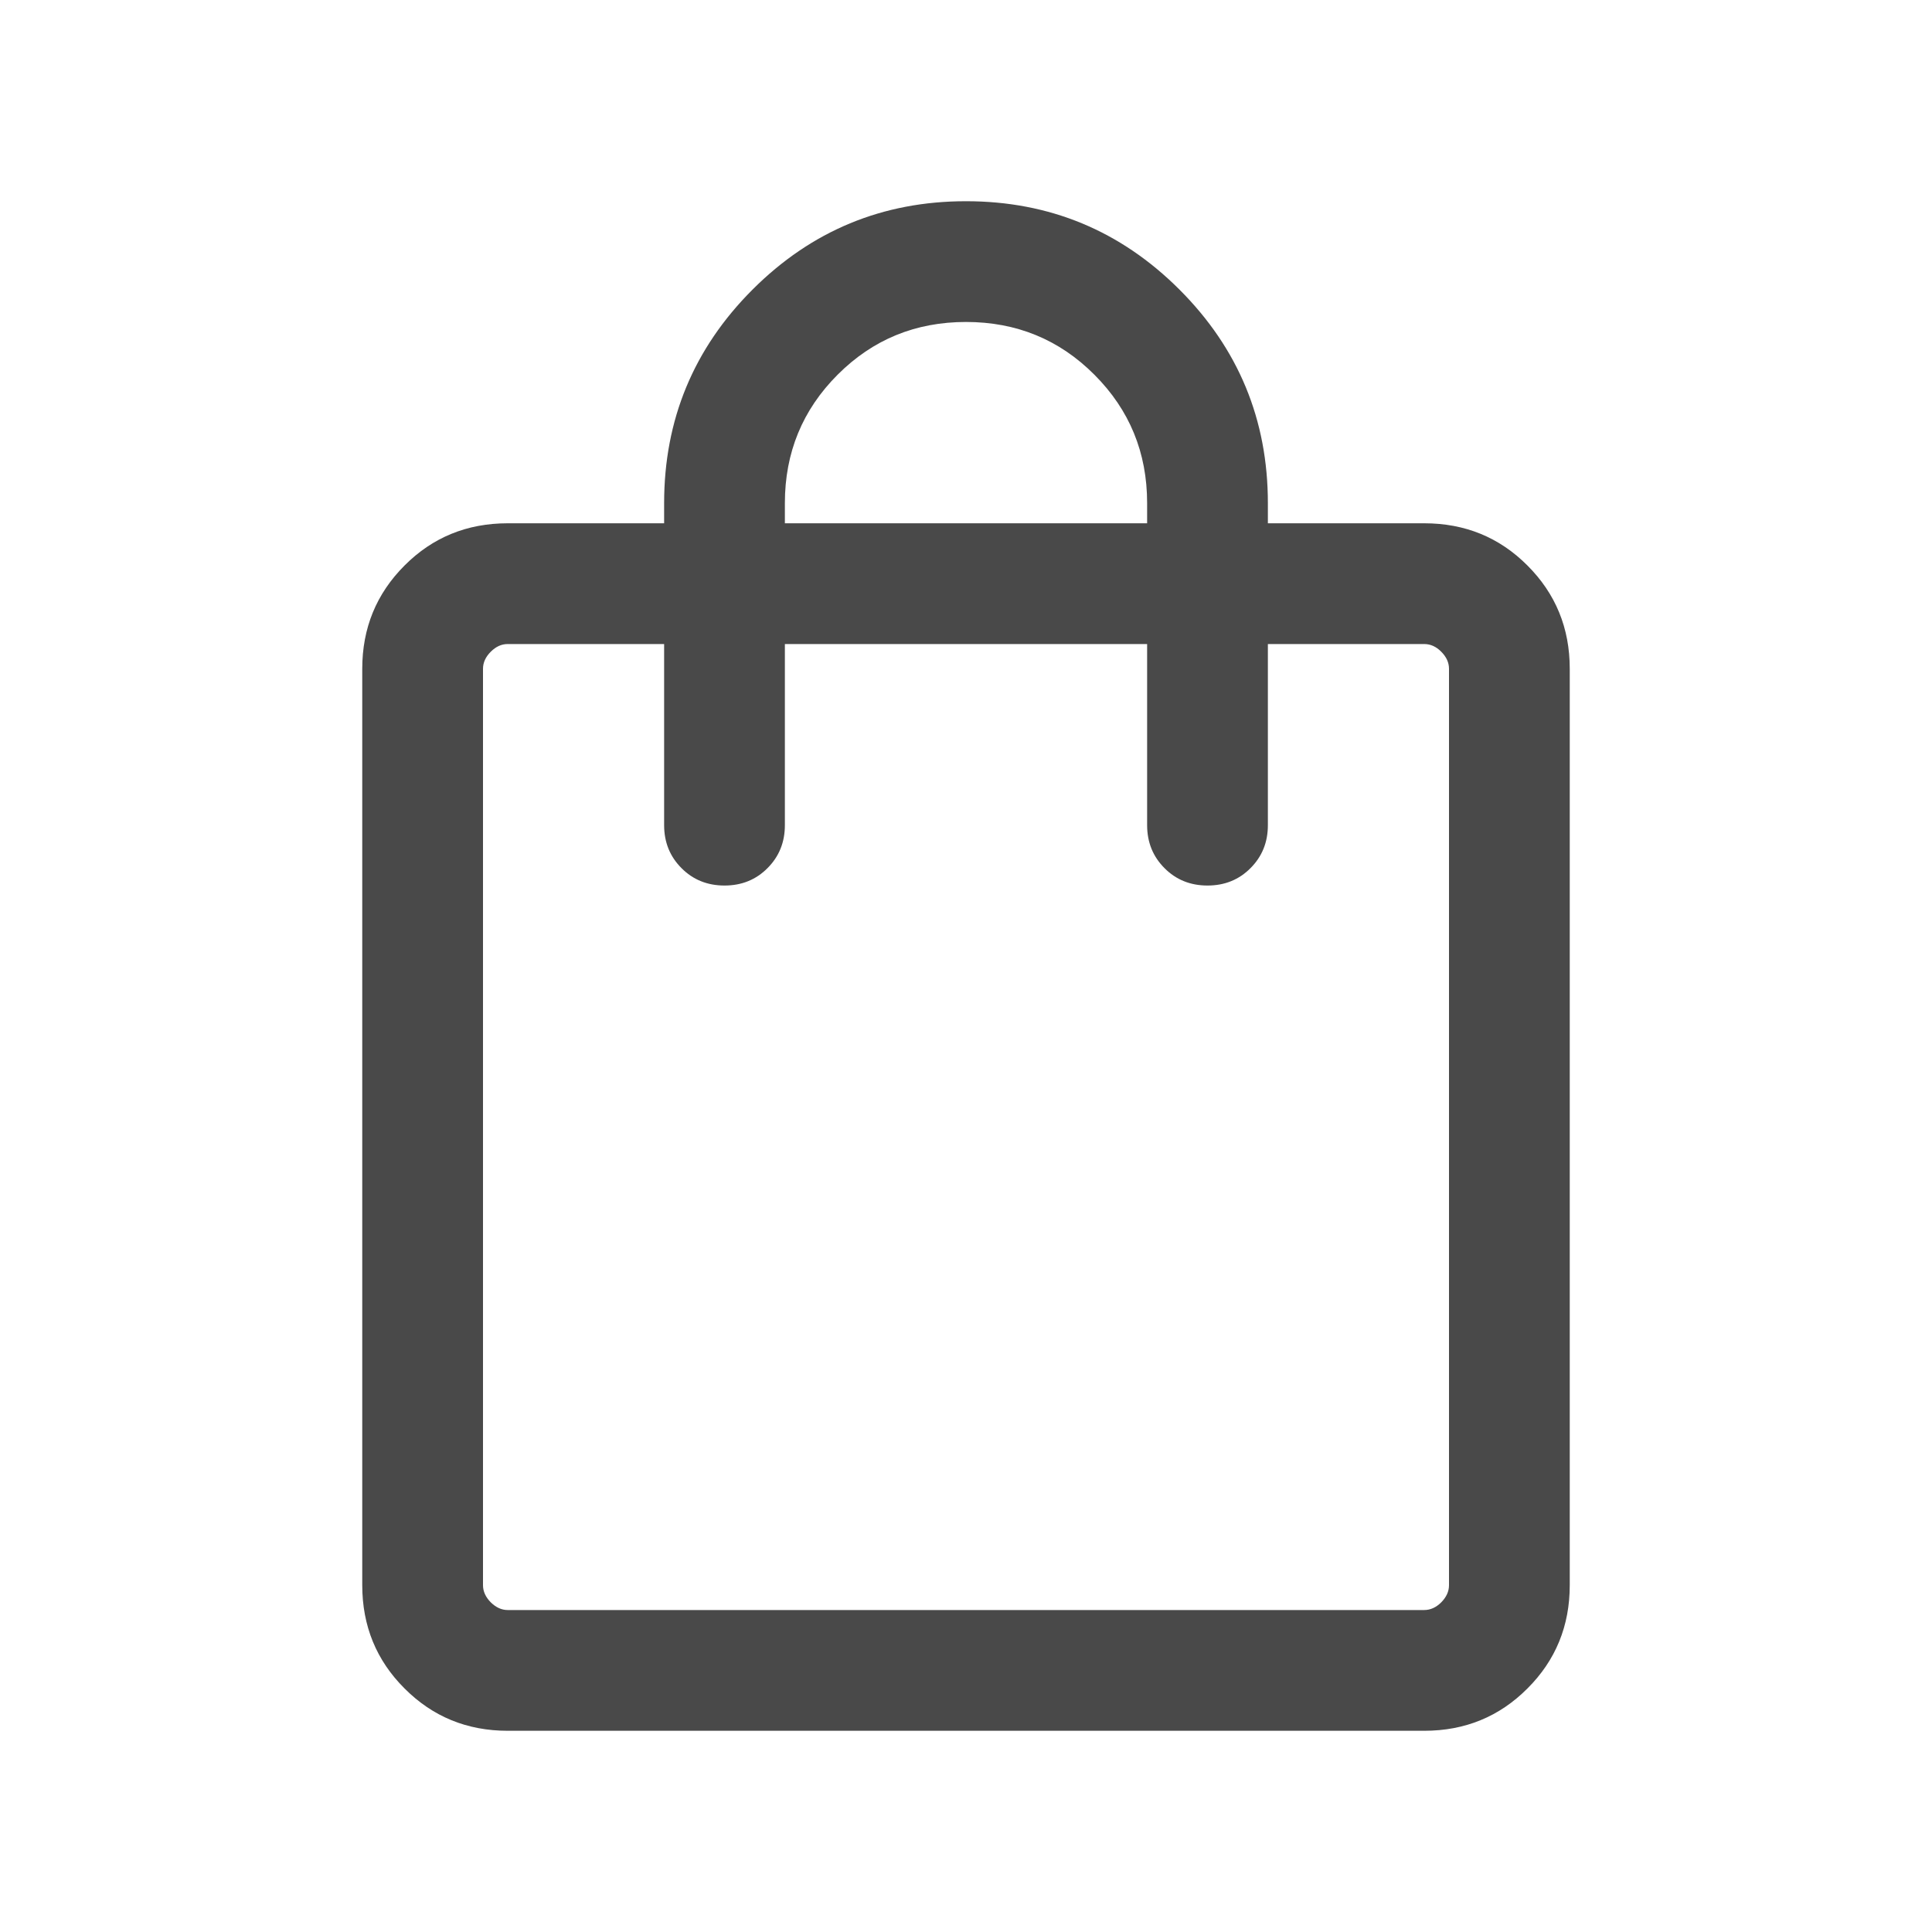 <svg width="20" height="20" viewBox="0 0 20 20" fill="none" xmlns="http://www.w3.org/2000/svg">
<mask id="mask0_1_95" style="mask-type:alpha" maskUnits="userSpaceOnUse" x="0" y="0" width="20" height="20">
<rect width="20" height="20" fill="#D9D9D9"/>
</mask>
<g mask="url(#mask0_1_95)">
<path d="M5.256 17.917C4.835 17.917 4.479 17.771 4.188 17.479C3.896 17.188 3.75 16.831 3.75 16.41V6.923C3.75 6.502 3.896 6.146 4.188 5.854C4.479 5.562 4.835 5.417 5.256 5.417H6.875V5.208C6.875 4.345 7.18 3.608 7.79 2.998C8.4 2.388 9.137 2.083 10 2.083C10.863 2.083 11.6 2.388 12.21 2.998C12.82 3.608 13.125 4.345 13.125 5.208V5.417H14.743C15.165 5.417 15.521 5.562 15.812 5.854C16.104 6.146 16.25 6.502 16.25 6.923V16.41C16.25 16.831 16.104 17.188 15.812 17.479C15.521 17.771 15.165 17.917 14.743 17.917H5.256ZM5.256 16.667H14.743C14.808 16.667 14.867 16.64 14.92 16.587C14.973 16.533 15 16.474 15 16.41V6.923C15 6.859 14.973 6.8 14.92 6.747C14.867 6.693 14.808 6.667 14.743 6.667H13.125V8.542C13.125 8.719 13.065 8.867 12.945 8.987C12.826 9.107 12.677 9.167 12.5 9.167C12.323 9.167 12.174 9.107 12.055 8.987C11.935 8.867 11.875 8.719 11.875 8.542V6.667H8.125V8.542C8.125 8.719 8.065 8.867 7.945 8.987C7.826 9.107 7.677 9.167 7.5 9.167C7.323 9.167 7.174 9.107 7.055 8.987C6.935 8.867 6.875 8.719 6.875 8.542V6.667H5.256C5.192 6.667 5.134 6.693 5.08 6.747C5.027 6.8 5 6.859 5 6.923V16.41C5 16.474 5.027 16.533 5.08 16.587C5.134 16.64 5.192 16.667 5.256 16.667ZM8.125 5.417H11.875V5.208C11.875 4.686 11.693 4.243 11.329 3.879C10.966 3.515 10.523 3.333 10 3.333C9.477 3.333 9.034 3.515 8.671 3.879C8.307 4.243 8.125 4.686 8.125 5.208V5.417Z" fill="#494949"/>
</g>
</svg>
